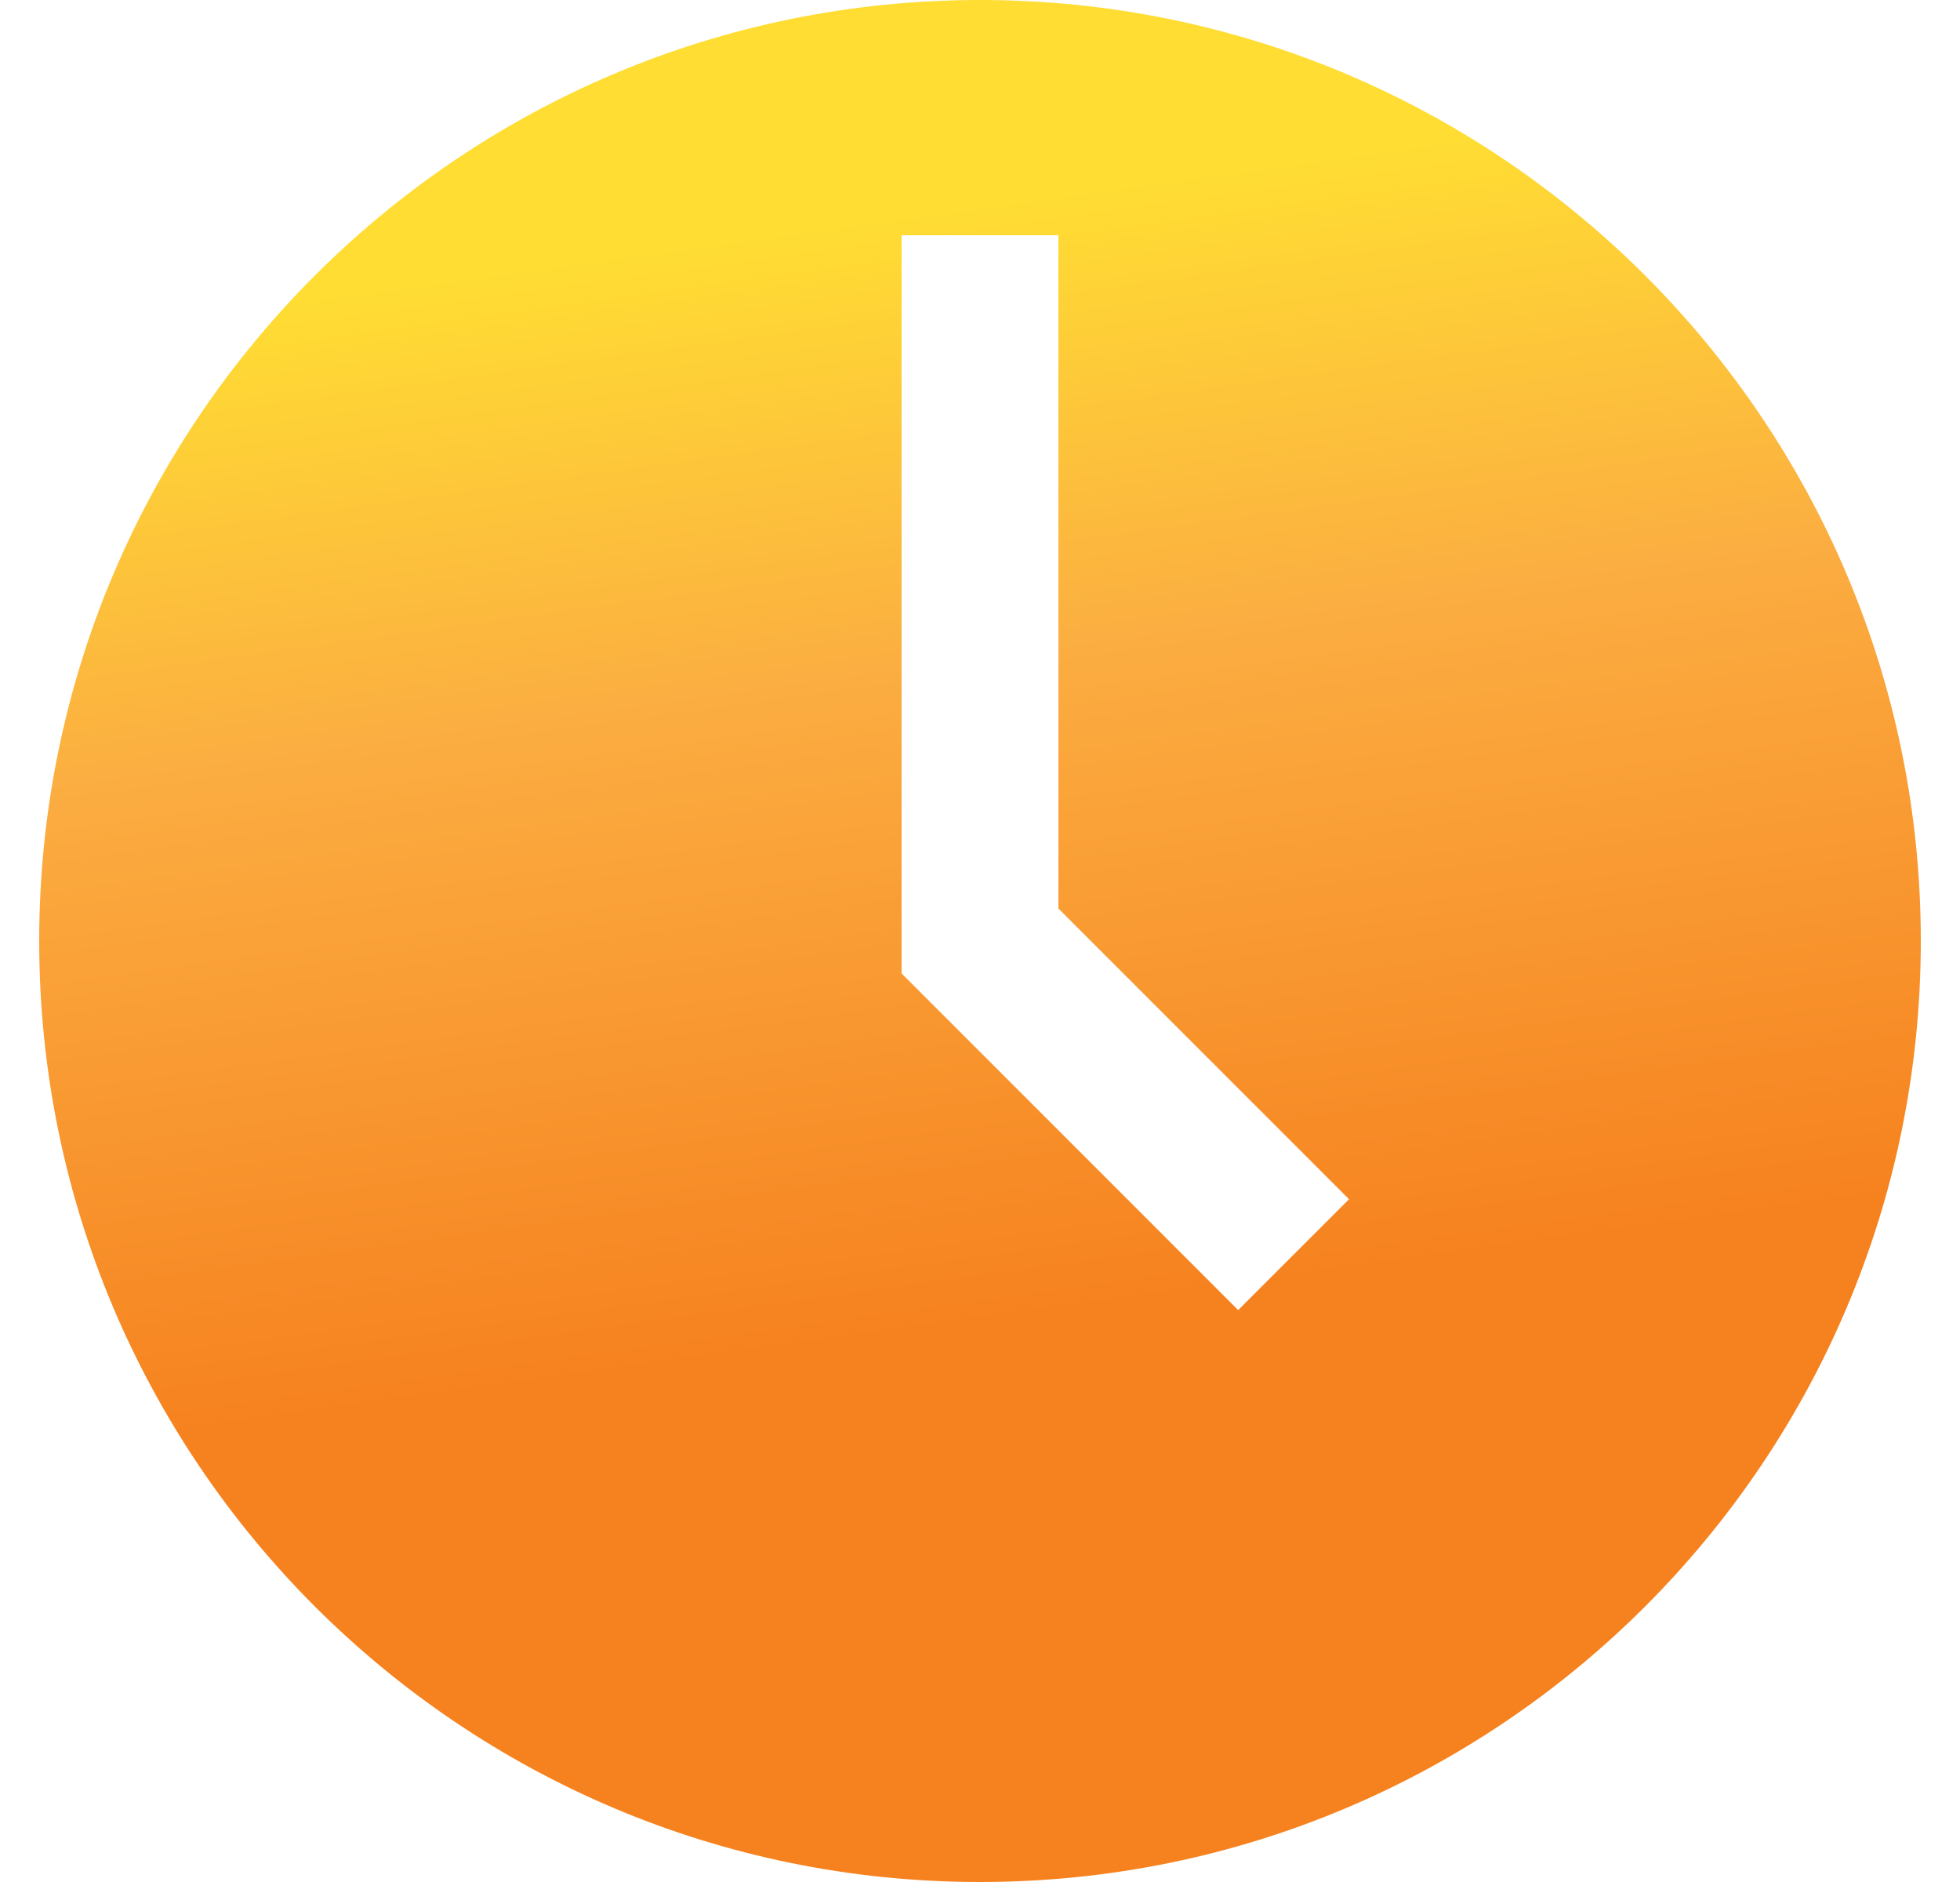 <svg width="25" height="24" viewBox="0 0 25 24" fill="none" xmlns="http://www.w3.org/2000/svg">
<path d="M12.5 0C19.127 0 24.5 5.373 24.5 12C24.5 18.627 19.127 24 12.5 24C5.873 24 0.5 18.627 0.5 12C0.5 5.373 5.873 0 12.5 0ZM11.5 3V12.414L15.793 16.707L17.207 15.293L13.5 11.586V3H11.5Z" fill="url(#paint0_linear_39323_36198)"/>
<defs>
<linearGradient id="paint0_linear_39323_36198" x1="4.918" y1="3.668" x2="6.862" y2="17.663" gradientUnits="userSpaceOnUse">
<stop stop-color="#FFDD33"/>
<stop offset="0.41" stop-color="#FBAD41"/>
<stop offset="1" stop-color="#F6821F"/>
</linearGradient>
</defs>
</svg>
